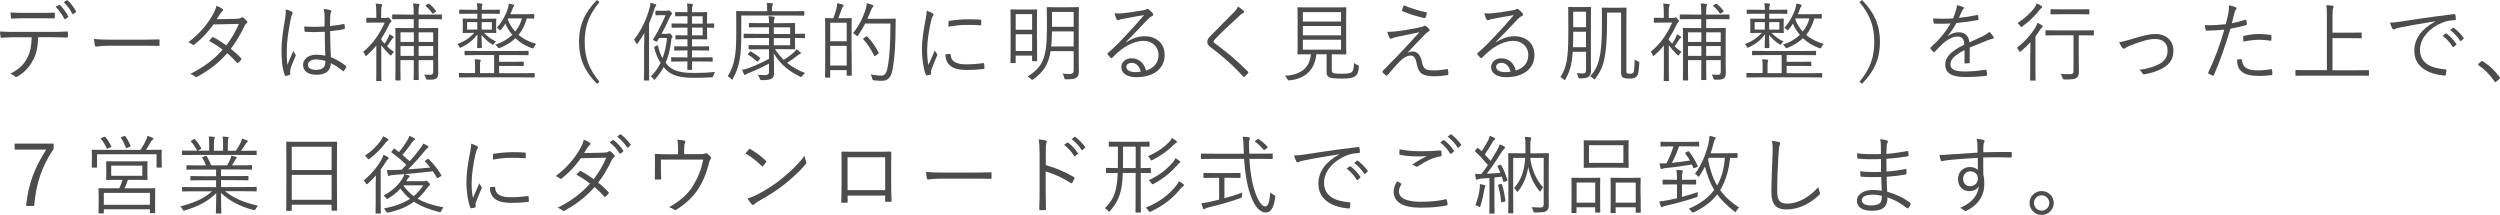 <?xml version="1.0" encoding="UTF-8"?>
<svg id="_レイヤー_2" data-name="レイヤー_2" xmlns="http://www.w3.org/2000/svg" width="639.56" height="54.99" viewBox="0 0 639.56 54.99">
  <defs>
    <style>
      .cls-1 {
        fill: #4c4c4c;
      }
    </style>
  </defs>
  <g id="_画像" data-name="画像">
    <g>
      <path class="cls-1" d="M9.77,9.53c-.11,2.51-.42,4.18-1.32,5.85-.92,1.78-2.2,3.15-3.89,4.14-.29.18-.48.26-.68.07-.33-.31-.77-.53-1.23-.73,2.2-1.14,3.41-2.29,4.31-4.03.81-1.52,1.1-3.15,1.14-5.3H3.61c-1.1,0-2.24.07-3.17.13-.24.02-.26-.07-.31-.33-.07-.35-.11-.9-.13-1.28,1.28.09,2.38.11,3.61.11h9.53c1.52,0,2.64-.02,4-.11.2,0,.24.09.24.35v.92c0,.22-.09.29-.29.29-1.28-.04-2.53-.09-3.94-.09h-3.39ZM6.23,4.67c-.97,0-2.07.02-3.15.09-.22.02-.26-.07-.29-.29-.04-.35-.09-.86-.11-1.28,1.3.09,2.55.11,3.54.11h3.85c1.17,0,2.55,0,3.72-.07.2-.02.24.07.24.29.02.29.02.62,0,.88,0,.26-.04.31-.26.31-1.19-.04-2.55-.04-3.7-.04h-3.85ZM15.09,1.25c.07-.04.13-.02.22.04.75.62,1.63,1.91,2.16,2.88.04.09.02.18-.07.24l-.68.46c-.11.09-.22.04-.29-.07-.51-1.01-1.36-2.29-2.2-3.04l.86-.53ZM17.05.09c.09-.07.15-.07.24,0,.79.68,1.69,1.87,2.18,2.79.07.11.02.15-.09.24l-.64.48c-.11.09-.18.07-.24-.07-.53-1.03-1.3-2.13-2.2-2.97l.75-.48Z"/>
      <path class="cls-1" d="M27.61,11.71c-1.91,0-2.84.22-2.97.22-.2,0-.31-.09-.37-.31-.09-.37-.18-1.08-.22-1.67,1.34.18,3.04.2,4.86.2h6.75c1.52,0,3.15-.02,4.82-.07.26-.02.33.02.33.26.02.33.02.79,0,1.14,0,.24-.07.29-.33.26-1.65-.04-3.28-.04-4.75-.04h-8.12Z"/>
      <path class="cls-1" d="M60.46,4.8c.75-.02.99-.09,1.17-.24.2-.18.37-.18.59-.04.29.18.68.57.95.88.18.22.13.42-.09.59-.2.15-.35.31-.53.66-.95,2.05-2.18,4.11-3.5,5.83.88.7,1.78,1.5,2.64,2.42.13.13.07.24-.02.4-.15.26-.48.57-.73.75-.18.13-.24.11-.35-.02-.75-.86-1.63-1.72-2.46-2.42-2.27,2.58-4.69,4.4-7.64,6.01-.24.13-.4.18-.59-.02-.35-.31-.77-.53-1.23-.7,3.34-1.67,6.05-3.63,8.27-6.18-.92-.75-2.16-1.54-3.45-2.24.24-.33.48-.62.77-.88.11-.11.18-.15.35-.07.99.51,2.22,1.32,3.28,2.07,1.23-1.56,2.44-3.61,3.21-5.48l-6.49.13c-1.52,2.07-2.71,3.39-4.8,5.1-.22.18-.37.22-.57.07-.29-.24-.64-.44-1.06-.62,3.04-2.31,4.97-4.73,6.29-7.11.51-.9.7-1.45.88-2.18.53.15,1.1.44,1.56.75.26.18.2.44-.04.62-.26.2-.48.48-.64.75-.24.42-.44.75-.79,1.28l5.02-.09Z"/>
      <path class="cls-1" d="M74.65,2.97c.26.18.29.35.13.59-.13.22-.24.55-.35,1.1-.66,3.17-1.06,6.07-1.06,8.12,0,1.25-.02,2.4.15,3.81.46-1.19.97-2.29,1.54-3.59.15.42.33.66.51.9.13.2.11.31.02.48-.75,1.67-1.23,2.9-1.32,3.48-.04.4-.07.73-.02.99.04.15,0,.22-.11.29-.26.11-.66.22-.99.29-.15.04-.22,0-.29-.18-.73-1.85-.84-4.4-.84-6.42,0-2.42.37-4.88.95-8.25.11-.73.18-1.56.11-2.18.55.11,1.25.38,1.56.57ZM83.07,8.12c-1.56.09-3.17.13-4.91.02-.13,0-.22-.02-.24-.2-.04-.31-.09-.77-.09-1.17,1.83.13,3.59.11,5.19,0,0-.81.02-1.65.02-2.53,0-.62-.04-1.21-.22-1.96.73.07,1.23.15,1.69.31.15.07.24.15.24.26s-.02.18-.09.31c-.11.2-.15.64-.18,1.06-.04.77-.04,1.54-.04,2.44,1.14-.11,2.33-.29,3.48-.51.18-.04.2,0,.22.15.04.24.09.62.09.88,0,.15-.07.24-.15.26-1.12.26-2.44.42-3.63.53.02,2.58.09,4.67.2,6.65,1.43.59,2.73,1.34,3.87,2.27.11.09.11.13.04.29-.13.31-.35.68-.59.97-.09.13-.18.11-.26.02-.97-.81-1.94-1.47-3.08-2.02-.09,1.94-1.19,2.97-3.67,2.97-2.07,0-3.43-.9-3.43-2.51s1.52-2.62,3.39-2.62c.7,0,1.61.09,2.31.24-.09-1.83-.15-3.85-.15-6.12ZM83.23,15.58c-.84-.24-1.63-.37-2.4-.37-1.23,0-2.05.51-2.05,1.41,0,.79.79,1.25,2.11,1.25,1.56,0,2.33-.7,2.33-1.87v-.42Z"/>
      <path class="cls-1" d="M97.55,10.19c.24.33.53.66.84.99.37-.55.68-1.03.9-1.54.13-.26.24-.55.31-.88.33.15.66.33.92.53.13.09.2.15.2.24s-.04.15-.18.22c-.13.07-.26.26-.42.48-.37.59-.7,1.06-1.1,1.61.53.51,1.12,1.01,1.78,1.47-.18.13-.42.37-.55.59-.13.2-.2.31-.29.31-.07,0-.15-.09-.29-.22-.77-.75-1.52-1.58-2.13-2.4v6.4c0,1.76.04,2.49.04,2.6,0,.15-.02.15-.2.15h-.97c-.15,0-.18,0-.18-.15,0-.13.04-.84.04-2.6v-6.34c-.7.88-1.5,1.69-2.38,2.49-.13.11-.22.18-.29.18-.09,0-.13-.09-.2-.24-.13-.35-.31-.66-.48-.84,2.44-1.98,4.16-4.49,5.5-7.46h-2.53c-1.45,0-1.87.04-2,.04-.15,0-.18-.02-.18-.18v-.92c0-.15.02-.18.18-.18.13,0,.55.04,2,.04h.37v-1.23c0-1.12-.02-1.78-.18-2.42.55.02.95.04,1.41.11.18.02.29.11.29.2,0,.15-.07.26-.13.42-.11.24-.13.66-.13,1.65v1.28h1.17c.2,0,.31-.04.4-.09.04-.02.11-.04.18-.04.13,0,.26.09.53.4.24.29.35.42.35.55s-.07.2-.2.29c-.13.09-.24.22-.4.59-.62,1.3-1.28,2.51-2.02,3.65v.24ZM113.08,4.75c0,.15-.02.18-.2.18-.09,0-.84-.04-3.01-.04h-2.77v2.29h1.96c2.05,0,2.75-.04,2.88-.04.15,0,.18.02.18.18,0,.11-.04,1.01-.04,3.06v4.91c0,1.52.04,2.68.04,3.34s-.11,1.08-.46,1.39c-.35.31-.92.4-2.2.37q-.44,0-.53-.37c-.09-.38-.2-.68-.42-.95.66.04,1.12.07,1.56.07.53,0,.75-.2.75-.81v-2.95h-3.72v1.96c0,2,.04,2.86.04,2.99s-.02.15-.18.15h-.97c-.15,0-.18-.02-.18-.15s.04-.99.04-2.99v-1.96h-3.41v2.13c0,1.96.04,2.79.04,2.93s-.02.15-.18.15h-.99c-.15,0-.18-.02-.18-.15s.04-.9.04-2.95v-7.2c0-2.07-.04-2.86-.04-2.97,0-.15.02-.18.18-.18.13,0,.84.04,2.88.04h1.65v-2.29h-2.29c-2.18,0-2.93.04-3.04.04-.15,0-.18-.02-.18-.18v-.88c0-.15.02-.18.18-.18.11,0,.86.04,3.04.04h2.29c0-1.43-.04-2.09-.18-2.84.57.02.97.04,1.39.11.15.02.26.09.26.18,0,.13-.04.24-.11.4-.09.24-.13.77-.13,2.16h2.77c2.18,0,2.93-.04,3.01-.04.18,0,.2.02.2.18v.88ZM105.87,8.27h-3.41v2.46h3.41v-2.46ZM105.87,11.79h-3.41v2.51h3.41v-2.51ZM110.82,8.27h-3.72v2.46h3.72v-2.46ZM110.82,11.79h-3.72v2.51h3.72v-2.51ZM109.5,1.01q.2-.13.35-.02c.62.51,1.12,1.04,1.67,1.76.11.13.07.18-.09.29l-.48.33c-.24.15-.29.18-.4,0-.51-.77-1.01-1.3-1.61-1.78-.13-.11-.13-.18.11-.31l.44-.26Z"/>
      <path class="cls-1" d="M127.87,3.37c0,.15-.02.18-.18.18-.13,0-.79-.04-2.79-.04h-1.67v1.28h1.06c1.78,0,2.38-.04,2.49-.04.15,0,.18.02.18.2,0,.11-.04.33-.04,1.23v.86c0,.88.04,1.1.04,1.23,0,.15-.02.18-.18.18-.11,0-.7-.04-2.49-.04h-.48c.97.99,1.89,1.63,3.08,2.22-.2.15-.37.35-.51.55-.13.18-.18.26-.26.26s-.15-.04-.31-.13c-.99-.62-1.89-1.45-2.64-2.42.04,1.87.11,3.02.11,3.23,0,.15-.02.18-.18.18h-.86c-.15,0-.18-.02-.18-.18,0-.22.04-1.34.09-3.32-1.1,1.43-2.29,2.44-4.09,3.28-.15.09-.26.13-.33.13-.11,0-.15-.11-.29-.35-.13-.22-.29-.42-.46-.57,1.89-.75,3.01-1.45,4.36-2.88h-.31c-1.78,0-2.38.04-2.49.04-.15,0-.18-.02-.18-.18,0-.13.04-.35.04-1.23v-.86c0-.9-.04-1.12-.04-1.23,0-.18.02-.2.18-.2.11,0,.7.04,2.49.04h1.08v-1.28h-1.67c-2,0-2.66.04-2.79.04-.15,0-.18-.02-.18-.18v-.73c0-.15.02-.18.18-.18.13,0,.79.04,2.79.04h1.67c-.02-.79-.04-1.25-.13-1.69.51.02.81.04,1.21.11.15.02.24.09.24.18,0,.15-.09.29-.11.37-.04.13-.09.31-.09,1.03h1.67c2,0,2.66-.04,2.79-.04.15,0,.18.02.18.18v.73ZM136.78,19.65c0,.15-.02.18-.18.18-.13,0-.79-.04-2.86-.04h-13.33c-2.07,0-2.73.04-2.86.04s-.15-.02-.15-.18v-.81c0-.15.02-.18.15-.18s.79.04,2.86.04h1.12v-2.02c0-.44,0-.99-.09-1.54.51.02.92.07,1.32.11.15.02.22.09.22.18,0,.11-.04.2-.09.31-.09.2-.09.44-.09.9v2.07h3.61v-4.62h-4.33c-2.22,0-2.93.04-3.06.04-.15,0-.18-.02-.18-.18v-.77c0-.15.02-.18.18-.18.13,0,.84.04,3.06.04h9.9c2.22,0,2.95-.04,3.06-.04.15,0,.18.02.18.18v.77c0,.15-.02.18-.18.18-.11,0-.84-.04-3.06-.04h-4.29v1.72h3.19c2.09,0,2.82-.04,2.93-.04.15,0,.18.02.18.18v.77c0,.15-.02.18-.18.18-.11,0-.84-.04-2.93-.04h-3.19v1.87h6.05c2.07,0,2.73-.04,2.86-.04.15,0,.18.02.18.18v.81ZM122.1,5.66h-2.6v1.91h2.6v-1.91ZM125.82,5.66h-2.6v1.91h2.6v-1.91ZM136.67,4.58c0,.15,0,.18-.15.18-.11,0-.55-.02-1.76-.04-.4,1.52-1.06,2.95-2.09,4.2,1.23,1.06,2.77,1.83,4.51,2.31-.22.2-.42.46-.55.77-.18.42-.24.42-.66.29-1.56-.55-2.95-1.41-4.11-2.51-1.01.97-2.31,1.8-3.92,2.44-.15.07-.26.11-.33.11-.11,0-.18-.09-.33-.33-.18-.26-.37-.44-.59-.59,1.8-.55,3.26-1.43,4.38-2.49-.73-.84-1.32-1.8-1.78-2.88-.33.55-.68,1.06-1.06,1.47-.13.15-.22.24-.29.24-.09,0-.15-.09-.31-.24-.15-.15-.33-.31-.53-.42,1.56-1.67,2.44-3.72,2.77-4.75.18-.53.26-1.01.29-1.43.4.07.79.15,1.1.24.15.04.26.13.26.24,0,.13-.07.22-.13.29-.09.09-.22.33-.37.81-.11.31-.26.71-.46,1.14h3.5c1.78,0,2.33-.04,2.46-.04.15,0,.15.02.15.18v.81ZM130.02,4.71l-.13.26c.46,1.19,1.12,2.22,1.91,3.1.86-1.04,1.43-2.18,1.72-3.37h-3.5Z"/>
      <path class="cls-1" d="M153.36.53c-2.75,3.32-3.78,6.25-3.78,10.19s1.03,6.87,3.78,10.19l-.64.53c-3.15-3.17-4.6-6.43-4.6-10.72s1.45-7.55,4.6-10.72l.64.53Z"/>
      <path class="cls-1" d="M164.8,11.27c0-.75.02-1.85.04-2.84-.51.9-1.06,1.78-1.67,2.62-.11.13-.18.22-.24.22s-.13-.09-.2-.22c-.18-.4-.35-.68-.55-.88,1.85-2.35,3.17-5.17,3.96-7.99.15-.55.24-.99.26-1.47.48.11.95.24,1.25.37.18.07.26.13.26.26,0,.09-.11.2-.2.29-.13.13-.24.4-.37.9-.37,1.19-.79,2.35-1.3,3.5v10.96c0,2.33.04,3.35.04,3.46,0,.13-.02.15-.18.15h-.97c-.18,0-.2-.02-.2-.15s.04-1.12.04-3.46v-5.72ZM170.59,8.65c.22,0,.33-.02.42-.07.09-.04.13-.07.2-.07.09,0,.22.07.53.4.22.24.31.37.31.48s-.07.18-.13.24c-.11.11-.15.29-.18.53-.24,2.31-.73,4.22-1.45,5.92.31.37.64.75,1.03,1.08,1.54,1.34,4.14,1.5,6.27,1.5s3.5-.07,5.35-.26c-.2.24-.35.57-.42.9q-.09.46-.53.48c-1.3.07-2.53.13-4.27.13-2.6,0-5.28-.24-6.95-1.72-.37-.31-.7-.66-1.01-1.03-.57,1.08-1.28,2.07-2.09,3.04-.11.15-.18.22-.24.22s-.15-.09-.29-.26c-.2-.26-.4-.46-.64-.64.99-.92,1.83-2.07,2.49-3.41-.75-1.19-1.28-2.51-1.63-3.92-.04-.15,0-.2.24-.31l.42-.2c.24-.11.29-.09.33.07.24,1.17.62,2.22,1.14,3.15.59-1.52.97-3.23,1.14-5.17h-2l-.46.77c-.04.09-.09.15-.18.15s-.24-.07-.51-.2c-.48-.24-.51-.26-.35-.48,1.19-1.83,2.27-4.05,3.15-6.09h-1.19c-.88,0-1.1.04-1.23.04-.15,0-.18-.02-.18-.18v-.84c0-.15.02-.18.18-.18.13,0,.37.04,1.41.04h1.12c.26,0,.37-.02.48-.07.07-.02.13-.04.2-.04.13,0,.24.04.57.4.22.22.29.35.29.44,0,.11-.07.18-.2.29-.13.11-.33.51-.51.88-.55,1.28-1.21,2.6-1.98,3.98h1.34ZM182.71,6.93c0,.15-.02.18-.18.18-.11,0-.9-.04-1.52-.04h-.13v.79c0,1.41.04,1.91.04,2.02,0,.18-.02.2-.18.2-.11,0-.79-.04-2.57-.04h-1.14v1.83h1.65c1.85,0,2.44-.04,2.55-.04.15,0,.18.02.18.18v.75c0,.15-.02.18-.18.18-.11,0-.7-.04-2.55-.04h-1.65v1.78h2.29c2.02,0,2.71-.04,2.82-.04.15,0,.18.02.18.18v.77c0,.15-.02.18-.18.18-.11,0-.79-.04-2.82-.04h-2.29c0,1.28.04,1.92.04,1.98,0,.15-.02.18-.18.18h-.88c-.15,0-.18-.02-.18-.18,0-.07.02-.7.04-1.98h-1.19c-2.02,0-2.68.04-2.82.04-.15,0-.15-.02-.15-.18v-.77c0-.15,0-.18.15-.18.13,0,.79.04,2.82.04h1.19v-1.78h-.66c-1.85,0-2.44.04-2.55.04-.15,0-.18-.02-.18-.18v-.75c0-.15.02-.18.18-.18.11,0,.7.04,2.55.04h.66v-1.83h-.77c-1.56,0-2.02.04-2.13.04-.15,0-.18-.02-.18-.2v-.7c0-.15.02-.18.18-.18.11,0,.57.04,2.13.04h.77v-1.98h-.9c-2.16,0-2.86.04-2.99.04-.15,0-.18-.02-.18-.18v-.75c0-.15.02-.18.18-.18.13,0,.84.04,2.99.04h.9v-1.89h-.62c-1.74,0-2.24.04-2.35.04-.15,0-.18-.02-.18-.18v-.75c0-.15.02-.18.18-.18.11,0,.62.04,2.35.04h.62v-.09c0-1.14-.02-1.63-.15-2.13.57.02.9.07,1.28.11.15.02.26.09.26.2s-.02.2-.09.31c-.09.15-.15.51-.15,1.41v.2h1.14c1.78,0,2.46-.04,2.57-.04.15,0,.18.02.18.18,0,.11-.04.66-.04,2.07v.7h.13c.62,0,1.41-.04,1.52-.04.15,0,.18.02.18.18v.75ZM179.76,4.16h-2.73v1.89h2.73v-1.89ZM179.76,7.06h-2.73v1.98h2.73v-1.98Z"/>
      <path class="cls-1" d="M205.75,3.81c0,.18-.02.2-.18.2-.11,0-.86-.04-3.04-.04h-12.89v4.55c0,3.3-.11,5.02-.4,6.64-.33,1.87-.81,3.26-1.76,5-.09.18-.13.26-.2.26s-.13-.09-.26-.24c-.22-.26-.59-.55-.86-.68.95-1.5,1.52-2.97,1.8-4.75.29-1.72.4-2.97.4-7.35,0-3.01-.04-4.29-.04-4.4,0-.15.02-.18.18-.18.11,0,.88.04,3.06.04h4.69v-.48c0-.92,0-1.23-.13-1.65.53.02.88.04,1.34.09.18.02.29.07.29.18,0,.13-.07.2-.13.33-.07.15-.11.42-.11,1.08v.46h5.04c2.18,0,2.93-.04,3.04-.04.15,0,.18.02.18.18v.81ZM198.29,12.61c.68,1.06,1.41,1.94,2.22,2.71.95-.62,1.63-1.12,2.51-1.85.33-.29.57-.59.7-.88.44.26.73.51.97.71.15.13.2.18.2.29s-.09.18-.24.22c-.15.07-.31.13-.59.37-.84.68-1.63,1.23-2.71,1.89,1.36,1.1,2.9,1.94,4.62,2.62-.26.18-.48.42-.68.7-.15.22-.22.31-.33.31-.07,0-.15-.04-.33-.11-2.38-1.17-4.86-2.86-6.69-5.94.04,1.72.09,3.28.09,5.06,0,.73-.18,1.19-.73,1.47-.42.2-1.01.33-2.4.33q-.44,0-.55-.44c-.11-.33-.26-.64-.44-.92.53.04,1.06.07,1.56.07.88,0,1.25-.2,1.25-.79v-2.16c-1.5.81-3.3,1.69-5.1,2.38-.42.15-.7.29-.81.4-.09.09-.18.15-.26.15-.07,0-.13-.07-.2-.2-.18-.31-.35-.73-.51-1.17.64-.09,1.12-.2,1.63-.4,1.58-.57,3.56-1.45,5.26-2.38v-2.44h-2.22c-2.02,0-2.71.04-2.82.04-.15,0-.18-.02-.18-.18v-.77c0-.15.02-.18.18-.18.11,0,.79.04,2.82.04h2.22v-1.83h-3.3c-2.18,0-2.88.04-3.01.04-.15,0-.18-.02-.18-.18v-.79c0-.15.02-.18.18-.18.13,0,.84.04,3.01.04h3.3v-1.69h-2.02c-2.13,0-2.84.04-2.95.04-.15,0-.18-.02-.18-.18v-.77c0-.15.02-.18.18-.18.11,0,.81.04,2.95.04h2.02c0-.7-.02-1.21-.13-1.78.57.02.95.07,1.34.13.15.02.26.09.26.18,0,.11-.04.22-.11.4-.07.18-.13.53-.13,1.08h2.11c2.18,0,3.06-.04,3.17-.04.15,0,.18.02.18.18,0,.11-.04.66-.04,2v.59c1.61,0,2.27-.04,2.38-.04.15,0,.18.02.18.18v.81c0,.13-.02.15-.18.15-.11,0-.77-.04-2.38-.04v.7c0,1.34.04,1.89.04,2.02,0,.15-.02.18-.18.18-.11,0-.99-.04-3.17-.04h-1.78ZM191.8,13.29c.18-.15.22-.2.35-.09.86.48,1.5.95,2.27,1.58.13.11.11.13-.07.35l-.35.44c-.22.22-.26.22-.42.09-.73-.66-1.36-1.17-2.2-1.65-.13-.09-.11-.11.09-.35l.33-.37ZM202.14,7h-4.18v1.69h4.18v-1.69ZM202.14,9.75h-4.18v1.83h4.18v-1.83Z"/>
      <path class="cls-1" d="M217.87,13.09c0,5.13.04,5.96.04,6.1,0,.15-.02.18-.18.18h-.95c-.15,0-.18-.02-.18-.18v-1.25h-4.22v1.74c0,.15-.02.18-.18.18h-.95c-.15,0-.18-.02-.18-.18,0-.13.04-1.01.04-6.32v-3.76c0-3.76-.04-4.66-.04-4.8,0-.15.02-.18.18-.18.11,0,.59.04,1.94.04.37-.92.66-1.98.81-2.55.11-.44.15-.81.15-1.28.46.07,1.03.2,1.43.33.15.04.24.13.24.24s-.04.18-.15.29c-.11.11-.24.29-.35.64-.2.57-.53,1.52-.86,2.33h1.12c1.54,0,2.02-.04,2.13-.04.15,0,.18.02.18.18,0,.11-.04.99-.04,4.25v4.05ZM216.61,5.81h-4.22v4.75h4.22v-4.75ZM216.61,11.73h-4.22v5.04h4.22v-5.04ZM226.56,4.8c1.74,0,2.29-.04,2.4-.04.15,0,.2.04.2.2-.04.55-.04,1.1-.04,1.65-.02,4.64-.22,7.96-.7,10.74-.35,2.13-1.01,3.3-2.73,3.32-.62,0-1.39-.04-2.09-.11q-.4-.04-.48-.51c-.07-.35-.22-.73-.37-1.01,1.3.22,2.05.31,2.86.29.92,0,1.3-1.06,1.54-2.46.44-2.69.64-6.07.64-10.85h-6.45c-.46.92-1.03,1.91-1.76,2.95-.13.18-.2.26-.29.26s-.18-.07-.33-.22c-.22-.22-.51-.42-.73-.53,1.69-2.13,2.53-4.07,3.1-5.7.22-.68.37-1.32.42-1.96.53.11,1.06.29,1.36.4.18.07.33.18.33.29,0,.13-.04.22-.24.4-.13.11-.29.48-.51,1.03-.24.62-.51,1.23-.79,1.87h4.66ZM221.56,9.37c.18-.13.22-.13.31-.02,1.19,1.19,2.18,2.68,2.9,4.09.09.18.07.22-.18.37l-.64.46c-.22.13-.26.15-.33,0-.79-1.69-1.65-2.95-2.77-4.22-.11-.13-.09-.15.15-.33l.55-.35Z"/>
      <path class="cls-1" d="M238.5,3.34c.22.13.31.22.31.35s-.04.22-.15.37c-.2.29-.33.66-.44,1.17-.62,2.6-1.03,5.5-1.03,7.59,0,1.61.09,2.68.33,3.79.53-1.23.99-2.18,1.63-3.72.15.35.35.62.53.88.07.07.11.15.11.22,0,.13-.04.22-.11.35-.48,1.12-.95,2.2-1.41,3.5-.07.13-.09.33-.09.55,0,.2.04.33.04.48,0,.09-.04.18-.15.2-.31.11-.68.18-.99.22-.11,0-.2-.09-.24-.22-.62-1.47-.99-4.22-.99-6.38,0-2.35.4-4.93.9-7.5.2-1.06.31-1.69.31-2.44.57.18,1.14.42,1.45.59ZM243.06,13.82c.11-.02.15.04.15.22.07,1.67,1.41,2.42,4,2.42,1.56,0,2.99-.13,4.33-.31.18-.02.22,0,.24.22.02.26.07.73.07,1.03,0,.2,0,.22-.29.26-1.32.15-2.55.24-3.94.24-2.46,0-3.87-.35-4.84-1.39-.64-.64-.9-1.52-.92-2.62l1.19-.09ZM242.66,5.63c0-.2.04-.26.26-.31,1.39-.22,3.5-.4,4.67-.4,1.28,0,2.53.04,3.12.11.29.02.33.04.33.22,0,.35,0,.7-.02,1.03,0,.18-.04.22-.24.2-.86-.09-2.29-.11-3.54-.11s-2.84.15-4.6.46c0-.59,0-.95.02-1.21Z"/>
      <path class="cls-1" d="M265.3,9.97c0,4.62.04,5.39.04,5.5,0,.15-.02.18-.18.18h-.95c-.15,0-.18-.02-.18-.18v-1.25h-4.2v1.74c0,.15-.02.18-.2.18h-.95c-.15,0-.18-.02-.18-.18,0-.11.04-.88.04-5.7v-3.37c0-3.37-.04-4.18-.04-4.31,0-.15.02-.18.18-.18.13,0,.62.04,2.13.04h2.2c1.52,0,2-.04,2.13-.04.15,0,.18.02.18.18,0,.13-.04.92-.04,3.79v3.61ZM264.04,3.61h-4.2v4h4.2V3.61ZM264.04,8.76h-4.2v4.29h4.2v-4.29ZM273.37,1.85c1.76,0,2.33-.04,2.44-.04.18,0,.2.02.2.18,0,.11-.04,1.01-.04,2.97v10.38c0,1.04.02,2.03.02,2.97,0,.73-.15,1.21-.57,1.52-.48.37-1.08.46-2.62.46-.42,0-.46.02-.55-.44-.07-.38-.22-.73-.42-1.01.68.07,1.39.09,1.85.09.75,0,.99-.38.99-.92v-4.93h-5.9c-.59,3.61-1.94,5.39-4.38,7.17-.18.13-.26.2-.33.2-.09,0-.18-.09-.33-.26-.29-.29-.57-.46-.86-.59,3.74-2.44,4.95-4.49,4.95-12.08v-2.55c0-1.96-.04-2.86-.04-2.97,0-.15.02-.18.2-.18.11,0,.66.04,2.44.04h2.95ZM274.67,8.03h-5.54c-.02,1.47-.09,2.75-.2,3.85h5.74v-3.85ZM274.67,3.06h-5.54v3.79h5.54v-3.79Z"/>
      <path class="cls-1" d="M288.09,10.83c1.58-1.03,3.15-1.56,4.73-1.56,3.17,0,5.13,1.96,5.13,4.82,0,3.28-2.6,5.66-7.26,5.66-2.64,0-3.83-1.19-3.83-2.6,0-1.14,1.01-2.24,2.57-2.24,1.98,0,3.32,1.28,3.74,3.15,1.89-.62,3.21-1.85,3.21-4s-1.72-3.61-3.81-3.61-4.36,1.12-6.05,2.49c-.7.55-1.28,1.14-1.94,1.8-.18.18-.29.2-.44.04-.26-.26-.59-.59-.81-.88-.09-.11-.07-.2.09-.33,1.74-1.52,2.86-2.64,4.97-4.91,1.28-1.39,2.6-2.79,4.29-4.8-1.83.29-3.54.62-5.5.99-.29.04-.55.11-.77.2-.15.07-.33.11-.42.11-.15,0-.26-.09-.35-.26-.2-.4-.35-.81-.53-1.52.73.09,1.34.09,1.94.02,1.74-.18,3.54-.42,5.48-.79.26-.04.53-.11.68-.2.09-.07.22-.15.31-.15.11,0,.22.04.4.18.42.33.75.66.95.92.11.13.15.26.15.37,0,.18-.11.33-.33.42-.29.09-.53.24-1.03.77-1.96,2.07-3.43,3.61-5.63,5.85l.07.07ZM289.48,16.08c-.7,0-1.34.35-1.34,1.03,0,.73.79,1.34,2.27,1.34.48,0,.92-.02,1.43-.11-.29-1.25-1.1-2.27-2.35-2.27Z"/>
      <path class="cls-1" d="M318.14,2.73c.09.09.15.2.15.29,0,.13-.09.22-.22.29-.26.11-.48.26-.81.57-2.16,1.96-4.84,4.44-6.49,6.21-.22.22-.31.4-.31.55s.09.26.29.4c2.71,2,5.63,4.36,8.49,7.26.15.18.2.22.02.44-.26.31-.62.64-.84.84-.18.13-.26.15-.42-.04-2.86-3.15-5.7-5.5-8.29-7.46-.59-.46-.86-.86-.86-1.39s.26-.9.77-1.43c1.78-1.89,4.18-4.22,6.14-6.21.44-.46.7-.84.97-1.36.51.33,1.1.75,1.41,1.06Z"/>
      <path class="cls-1" d="M340.71,17.89c0,.59.2.77.59.86.35.09,1.03.11,2.09.11,1.21,0,2.02-.11,2.33-.35.48-.33.62-1.03.66-2.4.24.2.55.37.9.53.37.15.4.2.35.57-.15,1.41-.4,1.89-.99,2.31-.53.42-1.63.59-3.32.59-1.41,0-2.38-.07-2.97-.22-.48-.15-.97-.44-.97-1.39v-4.62h-2.62c-.42,3.92-2.73,6.23-6.78,6.67-.44.04-.46.02-.66-.35-.18-.33-.4-.62-.68-.81,4.11-.18,6.42-2.02,6.71-5.5h-.26c-2.16,0-2.86.04-2.99.04-.15,0-.18-.02-.18-.18,0-.13.04-.86.04-2.71v-6.27c0-1.89-.04-2.6-.04-2.73,0-.15.02-.18.18-.18.13,0,.86.04,3.01.04h6.12c2.16,0,2.9-.04,3.01-.04.15,0,.18.02.18.18,0,.13-.04.84-.04,2.73v6.27c0,1.85.04,2.6.04,2.71,0,.15-.02.18-.18.18-.11,0-.86-.04-3.01-.04h-.53v4ZM343.07,3.1h-9.77v2.4h9.77v-2.4ZM343.07,6.65h-9.77v2.38h9.77v-2.38ZM343.07,10.17h-9.77v2.53h9.77v-2.53Z"/>
      <path class="cls-1" d="M359.5,7.7c1.76-.29,3.08-.55,4.09-.79.33-.09.51-.15.68-.26.09-.07.15-.09.26-.09.09,0,.13.04.24.11.26.2.57.44.81.7.11.11.15.26.15.33,0,.13-.09.29-.24.35-.26.13-.48.31-.77.57-1.58,1.61-3.08,3.21-4.64,4.86.44-.2.81-.31,1.3-.31,1.14,0,2.02.86,2.33,2.44.42,2.07.84,2.4,3.21,2.4,1.12,0,2.13-.13,3.26-.33.18-.04.24.02.26.22.04.26.09.7.09,1.08,0,.15-.09.22-.29.24-.99.18-2.13.29-3.15.29-3.17,0-4.14-.71-4.58-2.9-.31-1.56-.68-2.4-1.69-2.4-.7,0-1.63.42-2.49,1.28-1.12,1.08-2.42,2.62-3.41,3.79-.09.09-.22.11-.35.02-.31-.24-.62-.53-.86-.77-.11-.11-.07-.29.04-.4,1.63-1.65,3.21-3.28,4.2-4.29,1.39-1.45,3.01-3.26,5.17-5.59-2.35.48-4.2.86-6.07,1.25-.46.11-.73.24-.9.31-.2.09-.26.11-.4.11-.11,0-.2-.09-.29-.26-.18-.35-.4-.9-.57-1.52,1.47,0,2.53-.11,4.58-.44ZM364.83,3.15c.2.04.22.11.18.33-.09.33-.22.77-.33,1.01-.04.11-.15.18-.29.15-1.87-.44-4.05-1.08-5.59-1.8-.11-.04-.18-.13-.13-.29.09-.33.26-.75.44-1.19,1.87.77,3.85,1.36,5.72,1.78Z"/>
      <path class="cls-1" d="M382.69,10.83c1.58-1.03,3.15-1.56,4.73-1.56,3.17,0,5.13,1.96,5.13,4.82,0,3.28-2.6,5.66-7.26,5.66-2.64,0-3.83-1.19-3.83-2.6,0-1.14,1.01-2.24,2.57-2.24,1.98,0,3.32,1.28,3.74,3.15,1.89-.62,3.21-1.85,3.21-4s-1.72-3.61-3.81-3.61-4.36,1.12-6.05,2.49c-.7.55-1.28,1.14-1.94,1.8-.18.18-.29.2-.44.04-.26-.26-.59-.59-.81-.88-.09-.11-.07-.2.09-.33,1.74-1.52,2.86-2.64,4.97-4.91,1.28-1.39,2.6-2.79,4.29-4.8-1.83.29-3.54.62-5.5.99-.29.04-.55.11-.77.2-.15.07-.33.11-.42.11-.15,0-.26-.09-.35-.26-.2-.4-.35-.81-.53-1.52.73.09,1.34.09,1.94.02,1.74-.18,3.54-.42,5.48-.79.26-.04.53-.11.68-.2.09-.07.22-.15.31-.15.11,0,.22.04.4.18.42.33.75.66.95.92.11.13.15.26.15.37,0,.18-.11.33-.33.42-.29.09-.53.24-1.03.77-1.96,2.07-3.43,3.61-5.63,5.85l.07.07ZM384.08,16.08c-.7,0-1.34.35-1.34,1.03,0,.73.79,1.34,2.27,1.34.48,0,.92-.02,1.43-.11-.29-1.25-1.1-2.27-2.35-2.27Z"/>
      <path class="cls-1" d="M406.98,15.18c0,1.01.04,2.02.04,2.97,0,.59-.18,1.1-.57,1.43-.4.33-.95.48-2.2.48q-.44,0-.53-.44c-.09-.4-.2-.64-.37-.92.62.07.97.09,1.63.09.55,0,.77-.29.77-.92v-4.62h-3.41c-.22,3.43-.81,5.15-1.83,6.97-.11.18-.15.26-.22.26s-.15-.07-.31-.2c-.31-.29-.51-.42-.79-.55,1.5-2.38,2.02-4.55,2.02-10.98v-3.32c0-2.31-.04-3.34-.04-3.48,0-.15.02-.18.2-.18.09,0,.51.04,1.85.04h1.76c1.32,0,1.74-.04,1.87-.04.15,0,.18.02.18.18,0,.13-.04,1.17-.04,3.48v9.75ZM405.75,8.12h-3.28v.66c0,1.25-.02,2.33-.07,3.3h3.34v-3.96ZM405.75,3.01h-3.28v3.94h3.28v-3.94ZM416.06,17.98c0,.51.04.66.15.75.15.09.4.13.75.13.46,0,.7-.07.9-.33.13-.2.29-.84.31-3.3.24.18.46.29.86.44.35.13.35.15.33.55-.13,2.4-.31,2.95-.66,3.34-.35.4-.88.55-1.85.55-.7,0-1.19-.07-1.52-.22-.42-.18-.62-.55-.62-1.36V3.23h-3.59v2.13c0,9.15-.84,11.93-2.97,14.72-.13.15-.2.24-.26.24s-.15-.09-.31-.24c-.26-.26-.46-.42-.81-.59,2.22-2.2,3.04-5.35,3.04-12.81v-2.49c0-1.43-.04-1.91-.04-2.07s.04-.18.2-.18c.13,0,.51.04,1.98.04h1.96c1.45,0,1.89-.04,2.02-.04.15,0,.18.02.18.18,0,.13-.04,1.3-.04,3.92v11.93Z"/>
      <path class="cls-1" d="M426.93,10.19c.24.33.53.66.84.99.37-.55.68-1.03.9-1.54.13-.26.24-.55.31-.88.33.15.66.33.92.53.13.09.2.15.2.24s-.04.15-.18.22c-.13.07-.26.26-.42.48-.37.59-.7,1.06-1.1,1.61.53.51,1.12,1.01,1.78,1.47-.18.13-.42.37-.55.59-.13.2-.2.31-.29.31-.07,0-.15-.09-.29-.22-.77-.75-1.52-1.58-2.13-2.4v6.4c0,1.76.04,2.49.04,2.6,0,.15-.02.15-.2.15h-.97c-.15,0-.18,0-.18-.15,0-.13.04-.84.04-2.6v-6.34c-.7.88-1.5,1.69-2.38,2.49-.13.11-.22.18-.29.18-.09,0-.13-.09-.2-.24-.13-.35-.31-.66-.48-.84,2.44-1.98,4.16-4.49,5.5-7.46h-2.53c-1.45,0-1.87.04-2,.04-.15,0-.18-.02-.18-.18v-.92c0-.15.02-.18.18-.18.13,0,.55.04,2,.04h.37v-1.23c0-1.12-.02-1.78-.18-2.42.55.02.95.04,1.41.11.18.02.29.11.29.2,0,.15-.07.26-.13.42-.11.24-.13.66-.13,1.65v1.28h1.17c.2,0,.31-.04.4-.09.04-.02.11-.04.18-.04.13,0,.26.09.53.4.24.29.35.42.35.55s-.07.2-.2.29c-.13.09-.24.22-.4.59-.62,1.3-1.28,2.51-2.02,3.65v.24ZM442.47,4.75c0,.15-.02.18-.2.18-.09,0-.84-.04-3.01-.04h-2.77v2.29h1.96c2.05,0,2.75-.04,2.88-.04.15,0,.18.02.18.18,0,.11-.04,1.01-.04,3.06v4.91c0,1.52.04,2.68.04,3.34s-.11,1.08-.46,1.39c-.35.31-.92.4-2.2.37q-.44,0-.53-.37c-.09-.38-.2-.68-.42-.95.66.04,1.12.07,1.56.07.53,0,.75-.2.75-.81v-2.95h-3.72v1.96c0,2,.04,2.86.04,2.99s-.02.15-.18.15h-.97c-.15,0-.18-.02-.18-.15s.04-.99.04-2.99v-1.96h-3.41v2.13c0,1.96.04,2.79.04,2.93s-.02.15-.18.15h-.99c-.15,0-.18-.02-.18-.15s.04-.9.04-2.95v-7.2c0-2.07-.04-2.86-.04-2.97,0-.15.02-.18.18-.18.13,0,.84.04,2.88.04h1.65v-2.29h-2.29c-2.18,0-2.93.04-3.04.04-.15,0-.18-.02-.18-.18v-.88c0-.15.02-.18.18-.18.11,0,.86.04,3.04.04h2.29c0-1.43-.04-2.09-.18-2.84.57.02.97.04,1.39.11.15.02.26.09.26.18,0,.13-.04.24-.11.4-.09.24-.13.77-.13,2.16h2.77c2.18,0,2.93-.04,3.01-.04.18,0,.2.02.2.18v.88ZM435.25,8.27h-3.41v2.46h3.41v-2.46ZM435.25,11.79h-3.41v2.51h3.41v-2.51ZM440.2,8.27h-3.72v2.46h3.72v-2.46ZM440.2,11.79h-3.72v2.51h3.72v-2.51ZM438.88,1.01q.2-.13.35-.02c.62.51,1.12,1.04,1.67,1.76.11.13.07.18-.09.29l-.48.33c-.24.15-.29.18-.4,0-.51-.77-1.01-1.3-1.61-1.78-.13-.11-.13-.18.11-.31l.44-.26Z"/>
      <path class="cls-1" d="M457.25,3.37c0,.15-.02.18-.18.18-.13,0-.79-.04-2.79-.04h-1.67v1.28h1.06c1.78,0,2.38-.04,2.49-.04.15,0,.18.02.18.2,0,.11-.04.33-.04,1.23v.86c0,.88.04,1.1.04,1.23,0,.15-.02.18-.18.18-.11,0-.7-.04-2.49-.04h-.48c.97.99,1.89,1.63,3.08,2.22-.2.15-.37.35-.51.55-.13.18-.18.26-.26.26s-.15-.04-.31-.13c-.99-.62-1.89-1.45-2.64-2.42.04,1.87.11,3.02.11,3.23,0,.15-.02.18-.18.18h-.86c-.15,0-.18-.02-.18-.18,0-.22.04-1.34.09-3.32-1.1,1.43-2.29,2.44-4.09,3.28-.15.09-.26.13-.33.13-.11,0-.15-.11-.29-.35-.13-.22-.29-.42-.46-.57,1.89-.75,3.01-1.45,4.36-2.88h-.31c-1.78,0-2.38.04-2.49.04-.15,0-.18-.02-.18-.18,0-.13.04-.35.04-1.23v-.86c0-.9-.04-1.12-.04-1.23,0-.18.02-.2.18-.2.11,0,.7.04,2.49.04h1.08v-1.28h-1.67c-2,0-2.66.04-2.79.04-.15,0-.18-.02-.18-.18v-.73c0-.15.02-.18.18-.18.13,0,.79.04,2.79.04h1.67c-.02-.79-.04-1.25-.13-1.69.51.02.81.04,1.21.11.15.02.24.09.24.18,0,.15-.09.29-.11.37-.04.13-.09.31-.09,1.03h1.67c2,0,2.66-.04,2.79-.04.15,0,.18.02.18.18v.73ZM466.16,19.65c0,.15-.02.18-.18.18-.13,0-.79-.04-2.86-.04h-13.33c-2.07,0-2.73.04-2.86.04s-.15-.02-.15-.18v-.81c0-.15.02-.18.15-.18s.79.04,2.86.04h1.12v-2.02c0-.44,0-.99-.09-1.54.51.02.92.07,1.32.11.15.02.22.09.22.18,0,.11-.04.2-.09.31-.09.2-.09.44-.09.9v2.07h3.61v-4.62h-4.33c-2.22,0-2.93.04-3.06.04-.15,0-.18-.02-.18-.18v-.77c0-.15.02-.18.18-.18.13,0,.84.04,3.06.04h9.9c2.22,0,2.95-.04,3.06-.04.15,0,.18.02.18.18v.77c0,.15-.02.18-.18.18-.11,0-.84-.04-3.06-.04h-4.29v1.72h3.19c2.09,0,2.82-.04,2.93-.04.15,0,.18.02.18.18v.77c0,.15-.02.18-.18.18-.11,0-.84-.04-2.93-.04h-3.19v1.87h6.05c2.07,0,2.73-.04,2.86-.04.15,0,.18.02.18.18v.81ZM451.48,5.66h-2.6v1.91h2.6v-1.91ZM455.2,5.66h-2.6v1.91h2.6v-1.91ZM466.05,4.58c0,.15,0,.18-.15.18-.11,0-.55-.02-1.76-.04-.4,1.52-1.06,2.95-2.09,4.2,1.23,1.06,2.77,1.83,4.51,2.31-.22.2-.42.46-.55.77-.18.42-.24.42-.66.29-1.56-.55-2.95-1.41-4.11-2.51-1.01.97-2.31,1.8-3.92,2.44-.15.07-.26.11-.33.11-.11,0-.18-.09-.33-.33-.18-.26-.37-.44-.59-.59,1.8-.55,3.26-1.43,4.38-2.49-.73-.84-1.32-1.8-1.78-2.88-.33.55-.68,1.06-1.06,1.47-.13.15-.22.24-.29.24-.09,0-.15-.09-.31-.24-.15-.15-.33-.31-.53-.42,1.56-1.67,2.44-3.72,2.77-4.75.18-.53.26-1.01.29-1.43.4.07.79.15,1.1.24.15.04.26.13.26.24,0,.13-.07.22-.13.29-.09.09-.22.33-.37.81-.11.31-.26.71-.46,1.14h3.5c1.78,0,2.33-.04,2.46-.04.15,0,.15.02.15.18v.81ZM459.4,4.71l-.13.26c.46,1.19,1.12,2.22,1.91,3.1.86-1.04,1.43-2.18,1.72-3.37h-3.5Z"/>
      <path class="cls-1" d="M476.34,0c3.15,3.17,4.6,6.43,4.6,10.72s-1.45,7.55-4.6,10.72l-.64-.53c2.75-3.32,3.78-6.25,3.78-10.19s-1.03-6.86-3.78-10.19l.64-.53Z"/>
      <path class="cls-1" d="M503.95,15.89c0,.18-.04.24-.24.26-.22.04-.66.09-.95.09-.13,0-.2-.11-.2-.26,0-.97,0-2.05.02-3.17-2.42,1.21-3.61,2.33-3.61,3.65s1.21,1.83,3.76,1.83c1.83,0,3.63-.22,5.24-.44.11-.02.2,0,.24.15.07.33.13.77.13,1.08,0,.2-.09.29-.18.31-1.56.2-3.37.31-5.44.31-3.08,0-5.08-.79-5.08-3.15,0-1.85,1.21-3.34,4.86-5.13-.04-1.5-.55-2.09-1.85-2.07-.95.02-2.2.57-3.61,1.78-.79.75-1.32,1.32-2.09,2.13-.13.15-.22.15-.33.04-.22-.2-.59-.62-.77-.86-.07-.13-.09-.18.04-.31,2-1.74,3.83-3.87,5.1-6.12-1.36.09-2.71.09-4.09.04-.18,0-.22-.07-.24-.22-.04-.26-.11-.75-.13-1.1,1.61.09,3.32.09,5.1-.02.26-.66.57-1.39.79-2.2.11-.38.2-.71.18-1.19.64.11,1.28.31,1.65.48.22.11.22.33.04.48-.09.09-.22.24-.4.62-.26.55-.46,1.01-.75,1.67,1.54-.15,3.12-.4,4.64-.73.18-.04.22-.04.26.09.04.31.11.62.13.97,0,.15-.04.22-.29.26-1.74.31-3.61.55-5.37.73-.75,1.34-1.45,2.38-2.24,3.28l.02.04c.92-.66,1.89-.95,2.75-.95,1.63,0,2.6.86,2.77,2.58,1.08-.48,2.33-1.06,3.43-1.58.64-.31,1.21-.66,1.67-1.12.51.44.95,1.01,1.08,1.28.18.33,0,.46-.22.51-.26.04-.7.15-1.21.35-1.67.7-3.06,1.21-4.66,1.89v3.7Z"/>
      <path class="cls-1" d="M519.4,13.66c0-.88.02-2.02.04-2.86-.7.77-1.5,1.54-2.38,2.27-.15.13-.24.2-.31.2s-.13-.09-.22-.26c-.15-.31-.33-.55-.57-.77,1.98-1.54,3.72-3.46,4.82-5.35.2-.33.37-.73.46-1.06.44.2.81.42,1.14.64.15.11.2.18.2.29,0,.09-.07.18-.15.24-.13.09-.33.26-.48.53-.4.62-.79,1.21-1.23,1.78v8.3c0,1.91.04,2.73.04,2.84,0,.15-.02.18-.18.18h-1.06c-.15,0-.18-.02-.18-.18,0-.11.04-.92.04-2.84v-3.94ZM522.21,2.09c-.13.09-.31.29-.53.57-1.06,1.34-2.49,2.79-4.29,4.09-.13.11-.22.15-.31.15s-.18-.09-.31-.31c-.18-.26-.37-.48-.64-.68,1.74-1.12,3.37-2.6,4.44-4.07.29-.4.4-.7.48-.97.46.2.79.37,1.21.66.13.09.2.15.2.26s-.11.2-.26.29ZM535.66,8.89c0,.15-.02.18-.18.18-.11,0-.84-.04-2.99-.04h-.7v5.08c0,2.2.04,3.26.04,4.05.02.95-.15,1.41-.59,1.76-.4.31-1.01.42-3.06.42q-.44,0-.55-.46c-.11-.35-.24-.7-.46-.99.73.07,1.3.09,2.11.09.92,0,1.17-.13,1.17-.84v-9.11h-3.98c-2.16,0-2.88.04-3.01.04-.15,0-.18-.02-.18-.18v-.97c0-.15.02-.18.18-.18.13,0,.86.04,3.01.04h6.03c2.16,0,2.88-.04,2.99-.04.15,0,.18.02.18.18v.97ZM534.51,3.5c0,.15-.02.18-.18.18-.13,0-.73-.04-2.73-.04h-4.14c-1.98,0-2.6.04-2.71.04-.15,0-.18-.02-.18-.18v-.97c0-.15.02-.18.18-.18.11,0,.73.04,2.71.04h4.14c2,0,2.6-.04,2.73-.04.15,0,.18.02.18.18v.97Z"/>
      <path class="cls-1" d="M545.49,9.95c2.38-.73,4.25-1.25,5.94-1.25,2.73,0,4.58,1.69,4.58,4.29,0,2.11-.92,3.48-2.9,4.55-1.21.66-2.71,1.17-4.55,1.47-.24.04-.33-.02-.44-.22-.11-.22-.42-.62-.84-.92,2.09-.29,3.7-.75,5.04-1.45,1.43-.75,2.2-1.8,2.2-3.52,0-1.96-1.3-2.93-3.26-2.93-1.63,0-4,.75-6.49,1.76-.55.22-.84.42-1.03.55-.15.09-.31.2-.42.2-.13,0-.26-.09-.4-.24-.29-.37-.57-.97-.79-1.45.86-.11,1.63-.31,3.37-.84Z"/>
      <path class="cls-1" d="M574.42,5.06c.18-.04.24,0,.26.15.04.26.09.64.11.9.02.22-.02.29-.22.33-1.43.4-2.64.68-3.98.9-1.32,4.47-2.66,8.29-4.22,11.86-.09.2-.18.2-.33.13-.18-.07-.75-.33-1.03-.48-.11-.07-.13-.18-.09-.29,1.83-3.87,3.08-7.31,4.11-10.98-1.43.15-2.95.24-4.44.26-.26,0-.31-.02-.35-.22-.04-.31-.11-.77-.18-1.21.42.04.79.04,1.39.04,1.03,0,2.55-.09,3.96-.26.31-1.17.48-1.96.64-2.77.11-.62.22-1.34.18-2.07.62.11,1.3.31,1.76.51.11.04.18.13.18.24s-.07.22-.18.35c-.15.2-.24.4-.35.86-.26.9-.46,1.8-.7,2.64,1.03-.18,2.27-.51,3.5-.9ZM573.32,15.14c.18,0,.22.04.24.22.15,1.98,1.39,2.64,4.16,2.64,1.12,0,2.35-.15,3.26-.29.18-.02.24-.02.26.15.04.26.09.75.09,1.06,0,.22-.07.26-.24.29-.68.11-1.83.22-2.88.22-2.38,0-3.85-.31-4.84-1.21-.77-.66-1.06-1.65-1.08-2.97.37-.07.79-.11,1.03-.11ZM573.87,9.48c0-.2.04-.26.29-.33,1.28-.29,2.55-.46,3.85-.46.9,0,1.87.11,2.73.22.26.04.31.11.33.24.02.22.04.68.02.97-.02.26-.09.33-.29.29-.95-.15-1.89-.24-2.82-.24-1.36,0-2.73.2-4.05.48-.04-.38-.07-.9-.07-1.17Z"/>
      <path class="cls-1" d="M606.03,19.21c0,.15-.02.18-.18.18-.11,0-.81-.04-2.9-.04h-12.65c-2.09,0-2.79.04-2.9.04-.15,0-.18-.02-.18-.18v-1.12c0-.15.02-.18.18-.18.11,0,.81.04,2.9.04h4.97V4.49c0-1.65-.02-2.35-.13-3.17.55.02,1.12.07,1.54.13.15.02.29.09.29.2,0,.13-.04.24-.11.42-.09.24-.15.77-.15,2.13v4.16h4.38c2.09,0,2.79-.04,2.9-.04.15,0,.18.02.18.18v1.12c0,.15-.02.18-.18.18-.11,0-.81-.04-2.9-.04h-4.38v8.21h6.25c2.09,0,2.79-.04,2.9-.04.15,0,.18.02.18.18v1.12Z"/>
      <path class="cls-1" d="M623,5.46c-3.3.53-6.16.99-8.93,1.56-.79.15-1.06.24-1.32.37-.15.07-.29.15-.42.15s-.24-.09-.31-.2c-.22-.44-.42-.97-.62-1.56.79,0,1.36-.07,2.73-.26,3.28-.53,7.75-1.19,13.64-1.91.22-.02.33.04.37.18.07.29.13.81.13,1.1,0,.2-.07.24-.29.26-1.19.07-2.07.2-3.21.66-3.21,1.28-5.68,3.98-5.68,6.93,0,3.65,3.19,4.73,6.4,4.99.29.02.35.07.35.24,0,.24-.07.75-.13,1.06-.04.24-.11.33-.35.31-3.72-.33-7.72-1.92-7.72-6.36,0-3.1,1.91-5.65,5.37-7.48l-.02-.04ZM625.68,8.56c.07-.04.13-.04.22.02.88.62,1.85,1.69,2.49,2.66.07.09.04.18-.04.24l-.64.53c-.11.09-.22.07-.29-.04-.64-1.08-1.56-2.11-2.55-2.82l.81-.59ZM627.51,7.13c.09-.07.15-.09.24-.02.88.68,1.87,1.65,2.51,2.57.07.11.04.18-.07.26l-.59.53c-.09.09-.18.09-.26-.04-.55-.9-1.5-1.98-2.53-2.75l.7-.55Z"/>
      <path class="cls-1" d="M634.74,15.73c.09-.09.18-.13.24-.13s.13.04.24.13c1.61,1.01,2.95,2.24,4.22,3.96.09.13.11.2.11.26,0,.09-.02.15-.15.26l-.79.66c-.11.09-.18.13-.22.13-.09,0-.15-.02-.24-.18-1.14-1.65-2.55-3.1-4.05-4.12-.11-.07-.15-.11-.15-.15,0-.07.02-.11.11-.22l.68-.62Z"/>
      <path class="cls-1" d="M13.73,38.09c-3.04,4.47-4.49,8.78-4.99,14.59h-2.07c.57-5.77,2.27-9.9,5.15-14.41H3.74v-1.54h9.99v1.36Z"/>
      <path class="cls-1" d="M41.36,40.38c0,1.91.04,2.2.04,2.31,0,.15-.02.18-.18.18h-.99c-.15,0-.18-.02-.18-.18v-3.23h-15.23v3.23c0,.15-.02.18-.18.18h-.99c-.15,0-.18-.02-.18-.18,0-.13.04-.42.04-2.31v-.73c0-.73-.04-1.06-.04-1.17,0-.15.02-.18.18-.18.13,0,.9.04,3.06.04h9.26c.59-.92,1.06-1.78,1.47-2.68.11-.22.22-.57.29-.9.51.15.95.31,1.25.44.18.09.26.15.26.26,0,.13-.04.2-.18.26-.15.09-.31.31-.46.57-.4.7-.84,1.45-1.25,2.05h.81c2.13,0,2.9-.04,3.04-.04.15,0,.18.02.18.18,0,.11-.04.44-.04,1.03v.86ZM39.67,51.27c0,2.55.02,2.97.02,3.1s0,.15-.15.15h-1.01c-.15,0-.18-.02-.18-.15v-.84h-11.79v.92c0,.13-.02.15-.15.15h-1.03c-.15,0-.18-.02-.18-.15s.04-.55.04-3.15v-1.17c0-1.23-.04-1.69-.04-1.8,0-.15.02-.18.18-.18.13,0,.9.02,3.15.02h1.98c.31-.66.62-1.45.84-2.16h-1.19c-2.02,0-2.73.04-2.86.04s-.15-.02-.15-.18c0-.13.04-.44.04-1.5v-1.45c0-1.06-.04-1.39-.04-1.5,0-.15.02-.18.15-.18s.84.04,2.86.04h4.58c2.02,0,2.73-.04,2.86-.04s.15.02.15.18c0,.11-.04.44-.04,1.5v1.45c0,1.06.04,1.39.04,1.5,0,.15-.02.18-.15.18s-.84-.04-2.86-.04h-2.02c-.26.81-.55,1.54-.84,2.16h4.53c2.22,0,3.01-.02,3.15-.02.15,0,.15.02.15.18,0,.11-.02.57-.02,1.56v1.37ZM26.6,35.04c.22-.09.29-.09.37.02.59.7,1.06,1.5,1.5,2.35.07.13.07.15-.18.26l-.62.29c-.29.13-.33.13-.44-.15-.26-.62-.88-1.69-1.39-2.27-.11-.13-.11-.18.18-.29l.57-.22ZM38.35,49.34h-11.79v3.06h11.79v-3.06ZM36.41,42.38h-7.96v2.6h7.96v-2.6ZM31.75,34.79c.18-.07.22-.04.33.09.51.7.9,1.39,1.3,2.38.07.15.07.18-.22.31l-.57.26c-.29.13-.31.11-.4-.11-.26-.7-.75-1.74-1.23-2.42-.11-.15-.07-.18.18-.26l.62-.24Z"/>
      <path class="cls-1" d="M57.6,48.94c2.11,1.69,4.64,2.82,8.41,3.7-.2.2-.4.48-.57.79q-.22.42-.64.29c-3.52-.97-6.05-2.29-8.27-4.36,0,3.32.11,4.71.11,5.08,0,.15-.02.18-.18.18h-1.06c-.15,0-.18-.02-.18-.18,0-.37.09-1.72.11-5.04-2.18,2.16-4.6,3.37-7.97,4.42-.4.13-.44.13-.64-.26-.15-.31-.35-.55-.59-.75,3.61-.95,6.23-2.11,8.1-3.87h-4.58c-2.09,0-2.77.04-2.88.04-.18,0-.2-.02-.2-.18v-.79c0-.15.02-.18.2-.18.11,0,.79.04,2.88.04h5.63v-1.76h-3.28c-2.24,0-3.01.04-3.12.04-.15,0-.18-.02-.18-.15v-.77c0-.18.02-.2.18-.2.11,0,.88.04,3.12.04h3.28v-1.69h-4.36c-2.2,0-2.93.04-3.04.04-.18,0-.2-.02-.2-.18v-.79c0-.15.02-.18.2-.18.11,0,.84.04,3.04.04h1.76c-.26-.75-.59-1.41-.92-1.89-.11-.15-.07-.2.18-.29l.57-.2c.22-.09.26-.09.35.04.42.59.81,1.43,1.17,2.33h4.07c.31-.51.53-.97.81-1.61.11-.26.18-.51.26-.88.4.09.73.18,1.17.31.13.04.24.13.24.24s-.11.2-.2.26c-.11.09-.22.29-.31.46-.2.38-.42.75-.73,1.21h1.91c2.22,0,2.93-.04,3.06-.04.15,0,.18.02.18.18v.79c0,.15-.02.18-.18.18-.13,0-.84-.04-3.06-.04h-4.71v1.69h3.72c2.24,0,2.99-.04,3.12-.04.15,0,.18.02.18.2v.77c0,.13-.02.15-.18.15-.13,0-.88-.04-3.12-.04h-3.72v1.76h6.05c2.09,0,2.77-.04,2.9-.04.15,0,.18.02.18.18v.79c0,.15-.02.18-.18.18-.13,0-.81-.04-2.9-.04h-5.02ZM65.69,39.5c0,.15-.02.18-.18.18-.13,0-.81-.04-2.9-.04h-12.96c-2.09,0-2.77.04-2.88.04-.18,0-.2-.02-.2-.18v-.79c0-.18.02-.2.2-.2.11,0,.79.04,2.88.04h.77c-.48-.97-.97-1.67-1.56-2.33-.09-.11-.09-.18.13-.29l.59-.31c.15-.09.22-.09.31.02.55.59,1.1,1.39,1.58,2.22.07.13.04.18-.13.29l-.73.4h2.9v-1.65c0-.79,0-1.43-.13-2,.46.02.99.07,1.34.11.13.02.22.09.22.2s-.02.18-.09.31c-.09.15-.13.55-.13,1.39v1.65h2.35v-1.63c0-.79,0-1.43-.15-2,.46.02,1.01.07,1.36.11.13.02.22.09.22.2,0,.09-.04.18-.09.29-.07.18-.13.55-.13,1.39v1.65h2.05c.48-.68.86-1.34,1.23-2.07.15-.31.29-.62.35-1.03.44.11.92.29,1.25.42.13.04.22.13.22.22,0,.13-.04.2-.18.29-.15.11-.26.26-.37.44-.35.57-.75,1.17-1.17,1.74h.92c2.09,0,2.77-.04,2.9-.04.15,0,.18.02.18.2v.79Z"/>
      <path class="cls-1" d="M86.2,46.21c0,6.29.04,7.39.04,7.5,0,.15-.02.18-.18.18h-1.06c-.15,0-.18-.02-.18-.18v-1.34h-10.19v1.39c0,.15-.02.18-.15.18h-1.08c-.15,0-.18-.02-.18-.18,0-.13.04-1.23.04-7.55v-4.25c0-4.27-.04-5.41-.04-5.54,0-.15.02-.18.18-.18.13,0,.88.04,3.06.04h6.54c2.18,0,2.93-.04,3.06-.04.15,0,.18.02.18.18,0,.13-.04,1.28-.04,5v4.8ZM84.83,37.54h-10.19v5.96h10.19v-5.96ZM84.83,44.74h-10.19v6.38h10.19v-6.38Z"/>
      <path class="cls-1" d="M96.1,47.66c0-.84.04-1.94.07-2.77-.64.73-1.3,1.41-2.02,2.05-.15.13-.24.2-.33.2s-.15-.09-.26-.29c-.15-.29-.31-.51-.51-.68,2-1.67,3.59-3.59,4.62-5.5.18-.33.35-.75.44-1.08.42.18.79.4,1.1.59.15.11.22.18.22.29s-.04.18-.15.24c-.13.07-.31.26-.48.55-.44.73-.9,1.45-1.41,2.13v8.21c0,1.91.04,2.73.04,2.84,0,.15-.02.18-.18.18h-1.03c-.13,0-.15-.02-.15-.18,0-.11.04-.92.04-2.84v-3.94ZM99.09,36.07c-.13.07-.33.29-.53.55-1.08,1.41-2.27,2.68-3.98,3.96-.18.11-.26.18-.35.18s-.15-.09-.26-.29c-.18-.29-.4-.53-.62-.68,1.76-1.08,3.1-2.49,4.16-3.96.31-.42.4-.7.48-.99.44.2.84.42,1.17.66.13.09.2.18.2.29s-.11.2-.26.29ZM108.37,46.37c.22,0,.35-.02.46-.07.09-.04.13-.07.22-.07.13,0,.26.09.59.42.29.26.37.42.37.55s-.04.22-.2.31c-.15.09-.26.24-.51.55-.77,1.08-1.56,1.98-2.46,2.77,1.83,1.08,4,1.74,6.62,2.22-.22.24-.4.53-.55.86-.2.42-.2.44-.59.33-2.49-.66-4.6-1.43-6.43-2.64-1.74,1.3-3.83,2.18-6.53,2.77q-.42.09-.62-.31c-.15-.29-.31-.51-.53-.73,2.73-.53,4.91-1.3,6.67-2.46-.88-.73-1.69-1.58-2.44-2.62-.88.95-1.91,1.78-3.1,2.51-.15.09-.24.15-.31.15-.09,0-.15-.09-.31-.31-.18-.22-.37-.42-.59-.57,2.31-1.25,3.7-2.66,4.67-4.14.22-.31.53-.88.64-1.34l-2.51.18c-.57.04-.97.09-1.12.15-.13.07-.24.15-.35.15-.13,0-.2-.13-.26-.33-.09-.35-.15-.77-.22-1.21.48.04,1.01.04,1.41.02.77-.02,1.56-.04,2.35-.09l1.21-1.23c-1.21-1.19-2.42-2.2-3.76-3.17-.13-.09-.13-.13.02-.33l.44-.53c.13-.18.2-.18.31-.09.37.26.75.55,1.12.84.66-.84,1.43-1.85,2.16-3.08.18-.31.37-.7.48-1.08.42.15.81.35,1.17.55.18.09.26.18.26.31,0,.11-.09.2-.24.29-.13.09-.29.24-.57.64-.75,1.06-1.52,2.11-2.38,3.1.64.53,1.25,1.08,1.83,1.63,1.01-1.12,1.96-2.29,2.9-3.56.22-.29.44-.62.57-.99.44.18.79.38,1.1.55.18.11.26.2.26.33,0,.11-.11.2-.24.26-.2.09-.37.33-.81.86-1.28,1.58-2.64,3.1-4.16,4.6,1.94-.11,3.89-.29,5.65-.46-.4-.51-.84-1.01-1.32-1.52-.13-.13-.09-.18.13-.31l.48-.31c.2-.13.24-.13.33-.04,1.41,1.41,2.46,2.82,3.21,4.11.07.13.04.2-.15.33l-.57.33c-.26.15-.31.18-.4,0-.33-.55-.66-1.1-1.01-1.63-2.2.26-4.99.53-7.28.73.44.11.79.2,1.1.31.18.07.24.15.24.26,0,.09-.07.18-.2.24-.11.07-.22.24-.42.53-.11.15-.2.31-.29.46h4.44ZM103.18,47.42c.77,1.12,1.65,2,2.66,2.75.92-.77,1.74-1.67,2.44-2.75h-5.1Z"/>
      <path class="cls-1" d="M121.97,37.34c.22.13.31.22.31.35s-.04.22-.15.37c-.2.29-.33.66-.44,1.17-.62,2.6-1.03,5.5-1.03,7.59,0,1.61.09,2.68.33,3.79.53-1.23.99-2.18,1.63-3.72.15.35.35.62.53.88.07.07.11.15.11.22,0,.13-.04.22-.11.35-.48,1.12-.95,2.2-1.41,3.5-.07.13-.09.33-.09.55,0,.2.04.33.04.48,0,.09-.04.18-.15.2-.31.11-.68.18-.99.22-.11,0-.2-.09-.24-.22-.62-1.47-.99-4.22-.99-6.38,0-2.35.4-4.93.9-7.5.2-1.06.31-1.69.31-2.44.57.18,1.14.42,1.45.59ZM126.52,47.82c.11-.02.15.04.15.22.07,1.67,1.41,2.42,4,2.42,1.56,0,2.99-.13,4.33-.31.18-.02.22,0,.24.22.02.26.07.73.07,1.03,0,.2,0,.22-.29.26-1.32.15-2.55.24-3.94.24-2.46,0-3.87-.35-4.84-1.39-.64-.64-.9-1.52-.92-2.62l1.19-.09ZM126.13,39.63c0-.2.04-.26.26-.31,1.39-.22,3.5-.4,4.67-.4,1.28,0,2.53.04,3.12.11.29.02.33.04.33.22,0,.35,0,.7-.02,1.03,0,.18-.04.22-.24.2-.86-.09-2.29-.11-3.54-.11s-2.84.15-4.6.46c0-.59,0-.95.02-1.21Z"/>
      <path class="cls-1" d="M154.44,39.04c.75-.02.99-.09,1.17-.24.2-.18.37-.18.59-.04.29.18.68.57.95.88.18.22.13.42-.09.59-.2.15-.35.31-.53.66-.95,2.05-2.18,4.12-3.5,5.83.88.7,1.78,1.5,2.64,2.42.13.13.07.24-.02.4-.15.26-.48.57-.73.75-.18.13-.24.11-.35-.02-.75-.86-1.63-1.72-2.46-2.42-2.27,2.57-4.69,4.4-7.63,6.01-.24.13-.4.18-.59-.02-.35-.31-.77-.53-1.23-.7,3.34-1.67,6.05-3.63,8.27-6.18-.92-.75-2.16-1.54-3.45-2.25.24-.33.48-.62.77-.88.11-.11.18-.15.35-.07.99.51,2.22,1.32,3.28,2.07,1.23-1.56,2.44-3.61,3.21-5.48l-6.49.13c-1.52,2.07-2.71,3.39-4.8,5.11-.22.18-.37.22-.57.07-.29-.24-.64-.44-1.06-.62,3.04-2.31,4.97-4.73,6.29-7.11.51-.9.7-1.45.88-2.18.53.15,1.1.44,1.56.75.26.18.2.44-.04.62-.26.2-.48.48-.64.75-.24.42-.44.75-.79,1.28l5.02-.09ZM156.73,35.85c.09-.07.15-.07.24,0,.88.62,1.85,1.69,2.49,2.66.07.09.04.18-.04.24l-.64.53c-.11.09-.22.07-.29-.04-.64-1.08-1.56-2.11-2.55-2.82l.79-.57ZM158.58,34.4c.09-.07.15-.09.24-.02.88.68,1.87,1.65,2.51,2.57.07.11.04.18-.07.26l-.59.53c-.09.09-.18.09-.26-.04-.55-.9-1.5-1.98-2.53-2.75l.7-.55Z"/>
      <path class="cls-1" d="M178.4,39.44c1.36,0,1.72-.04,2-.2.15-.11.33-.07.51.07.35.22.7.57.92.88.13.18.13.37-.07.57-.2.22-.24.51-.33.77-.59,2.4-1.39,4.53-2.64,6.54-1.34,2.2-3.45,4.18-5.83,5.61-.22.15-.33.09-.48-.04-.37-.26-.79-.48-1.3-.64,2.88-1.63,4.84-3.34,6.18-5.59,1.25-2.07,2.02-4.03,2.55-6.58h-10.83v2.13c0,.99.02,1.76.07,2.64,0,.26-.04.33-.26.33-.37.02-.77.02-1.14,0-.2,0-.24-.07-.24-.29.04-.99.04-1.7.04-2.66v-1.54c0-.7,0-1.28-.04-1.83-.02-.18.07-.26.26-.24.92.07,1.89.09,2.99.09h2.71v-1.1c0-1.28-.04-1.94-.2-2.62.64.04,1.39.11,1.78.22.31.07.35.31.22.55-.13.24-.24.59-.24,1.74v1.19h3.37Z"/>
      <path class="cls-1" d="M191.55,38.2c.15-.15.26-.13.4-.04,1.23.68,2.68,1.72,3.96,2.93.15.15.18.24.07.42-.18.26-.57.77-.75.95-.13.15-.2.18-.35.02-1.3-1.28-2.75-2.4-4.18-3.26.29-.35.62-.75.86-1.01ZM193.54,49.87c2.38-1.25,4.31-2.44,6.36-4.09,2.22-1.83,4.05-3.45,5.94-5.92.09.62.22,1.03.37,1.45.13.29.11.46-.15.77-1.47,1.74-3.41,3.5-5.35,5.06-1.87,1.5-4.07,2.9-6.6,4.29-.59.35-1.01.68-1.21.86-.22.2-.4.2-.59-.02-.33-.35-.73-.88-1.08-1.5.86-.24,1.52-.51,2.31-.9Z"/>
      <path class="cls-1" d="M216.85,50.04v1.5c0,.26-.04.31-.31.33-.29,0-.73.02-1.03,0-.24-.02-.31-.07-.31-.29.07-1.39.09-2.84.09-4.71v-4.33c0-1.17,0-2.33-.04-3.52,0-.2.07-.24.24-.24,1.12.04,2.31.04,3.54.04h4.84c1.32,0,2.75,0,3.89-.04.22,0,.26.07.26.31-.02,1.12-.04,2.29-.04,3.48v4.42c0,1.69.07,3.21.11,4.33,0,.24-.07.31-.29.31h-1.14c-.2,0-.22-.07-.22-.29v-1.3h-9.59ZM226.45,40.23h-9.62v8.41h9.62v-8.41Z"/>
      <path class="cls-1" d="M240.46,45.71c-1.91,0-2.84.22-2.97.22-.2,0-.31-.09-.37-.31-.09-.37-.18-1.08-.22-1.67,1.34.18,3.04.2,4.86.2h6.75c1.52,0,3.15-.02,4.82-.07.26-.02.33.02.33.26.02.33.02.79,0,1.14,0,.24-.07.29-.33.26-1.65-.04-3.28-.04-4.75-.04h-8.12Z"/>
      <path class="cls-1" d="M267.54,42.23c2.53.73,4.97,1.76,7.17,3.06.18.09.22.2.15.35-.15.4-.35.79-.53,1.08-.13.18-.22.22-.42.09-2.05-1.34-4.4-2.38-6.4-2.95v5.11c0,1.34.04,3.06.07,4.49.02.22-.04.29-.29.29-.33.02-.77.02-1.12,0-.24,0-.31-.07-.31-.31.07-1.41.09-3.13.09-4.47v-9.79c0-1.65-.09-2.77-.24-3.52.77.07,1.43.15,1.83.29.35.09.26.33.15.66-.13.37-.15,1.03-.15,2.44v3.19ZM273,36.49c.09-.07.15-.07.24,0,.88.62,1.85,1.7,2.49,2.66.07.09.04.18-.04.24l-.64.53c-.11.09-.22.07-.29-.04-.64-1.08-1.56-2.11-2.55-2.82l.79-.57ZM274.85,35.04c.09-.07.15-.09.24-.02.88.68,1.87,1.65,2.51,2.57.07.11.04.18-.07.26l-.59.53c-.09.09-.18.09-.26-.04-.55-.9-1.5-1.98-2.53-2.75l.7-.55Z"/>
      <path class="cls-1" d="M294.43,44.1c0,.15-.02.18-.18.18-.11,0-.73-.02-2.42-.04v6.2c0,2.49.04,3.65.04,3.76,0,.15-.02.18-.18.18h-1.03c-.15,0-.18-.02-.18-.18,0-.11.04-1.28.04-3.76v-6.2h-3.28c-.04,1.36-.15,2.68-.37,3.89-.37,2-1.12,3.83-2.86,5.81-.13.13-.2.22-.26.22-.09,0-.15-.09-.31-.24-.24-.29-.51-.51-.79-.66,1.89-1.87,2.57-3.5,2.95-5.52.18-.97.29-2.13.33-3.5-2.02,0-2.71.04-2.84.04s-.15-.02-.15-.18v-.97c0-.15.02-.18.15-.18s.84.04,2.88.04c.02-.86.02-1.8.02-2.82v-2.66c-1.45,0-2.07.02-2.16.02-.15,0-.18,0-.18-.15v-.97c0-.15.02-.18.18-.18.11,0,.77.04,2.79.04h4.51c2.02,0,2.68-.04,2.79-.04.15,0,.18.02.18.18v.97c0,.15-.02.15-.18.15-.11,0-.7-.02-2.11-.02v5.48c1.69,0,2.31-.04,2.42-.04.15,0,.18.02.18.18v.97ZM290.53,37.52h-3.23v2.84c0,.88,0,1.78-.02,2.64h3.26v-5.48ZM302.68,47.64c-.18.09-.51.46-.88.88-1.72,2.07-3.78,3.89-7.33,5.57-.15.07-.26.11-.35.11-.13,0-.2-.09-.33-.33-.18-.31-.44-.55-.7-.73,3.7-1.52,5.83-3.28,7.7-5.52.44-.55.66-.9.81-1.28.46.26.81.51,1.14.79.11.09.15.15.15.26,0,.09-.09.18-.22.24ZM300.87,36.55c-.18.09-.4.29-.77.66-1.52,1.45-2.99,2.55-5.21,3.7-.15.09-.26.13-.33.13-.13,0-.2-.11-.31-.35-.13-.26-.35-.55-.57-.73,2.46-1.08,4.09-2.29,5.35-3.56.31-.33.55-.64.79-1.1.51.29.79.48,1.1.75.13.11.18.18.18.26,0,.13-.07.18-.22.24ZM301.75,41.68c-.18.09-.29.24-.73.73-1.52,1.74-3.26,3.19-5.87,4.62-.15.07-.24.11-.31.11-.13,0-.2-.11-.33-.33-.15-.26-.37-.51-.64-.71,2.84-1.3,4.62-2.82,6.16-4.58.26-.31.53-.68.66-1.06.48.26.79.46,1.08.71.15.13.2.2.2.29s-.07.15-.22.22Z"/>
      <path class="cls-1" d="M319.62,40.65c.2,3.01.57,5.9,1.47,8.49.7,2.07,1.63,3.67,2.6,3.67.79,0,1.12-1.5,1.28-3.61.22.22.57.46.84.62.42.24.46.26.42.68-.35,2.62-1.12,3.87-2.35,3.87-1.52,0-2.84-1.32-3.96-4.44-.97-2.68-1.43-5.96-1.65-9.29h-7.92c-2.13,0-2.84.04-2.95.04-.15,0-.18-.02-.18-.18v-1.04c0-.15.02-.18.18-.18.11,0,.81.04,2.95.04h7.86c-.04-.55-.04-1.08-.07-1.63-.04-1.41-.09-1.91-.22-2.71.66.02,1.1.07,1.54.13.15.02.29.13.29.24,0,.15-.07.26-.11.42-.09.24-.15.64-.11,1.85,0,.57.04,1.14.07,1.7h2.86c2.11,0,2.84-.04,2.95-.04.15,0,.18.02.18.18v1.04c0,.15-.02.18-.18.18-.11,0-.84-.04-2.95-.04h-2.82ZM313.26,50.7c1.58-.42,3.21-.92,4.53-1.45-.04.26-.07.57-.07.84,0,.44-.02.46-.44.62-2.18.79-5.81,1.83-8.1,2.35-.53.13-.7.22-.86.33-.11.07-.22.15-.33.15-.09,0-.18-.09-.24-.24-.13-.33-.29-.86-.42-1.32.59-.04,1.21-.15,2.02-.33l2.53-.57v-5.59h-1.17c-1.94,0-2.55.04-2.66.04-.15,0-.18-.02-.18-.18v-.92c0-.18.02-.2.18-.2.11,0,.73.04,2.66.04h3.83c1.91,0,2.53-.04,2.64-.04.15,0,.18.02.18.2v.92c0,.15-.02.18-.18.18-.11,0-.73-.04-2.64-.04h-1.3v5.21ZM321.6,35.67c.2-.18.26-.18.42-.07.84.57,1.47,1.12,2.22,1.92.09.11.11.18-.13.37l-.46.35c-.26.2-.31.2-.44.04-.59-.77-1.3-1.43-2.09-1.98-.13-.09-.13-.15.09-.33l.4-.31Z"/>
      <path class="cls-1" d="M342.63,39.46c-3.3.53-6.16.99-8.93,1.56-.79.15-1.06.24-1.32.37-.15.07-.29.15-.42.15s-.24-.09-.31-.2c-.22-.44-.42-.97-.62-1.56.79,0,1.36-.07,2.73-.26,3.28-.53,7.75-1.19,13.64-1.91.22-.02.33.04.37.18.07.29.13.81.13,1.1,0,.2-.07.24-.29.26-1.19.07-2.07.2-3.21.66-3.21,1.28-5.68,3.98-5.68,6.93,0,3.65,3.19,4.73,6.4,4.99.29.02.35.07.35.24,0,.24-.07.75-.13,1.06-.04.24-.11.33-.35.31-3.72-.33-7.72-1.92-7.72-6.36,0-3.1,1.91-5.65,5.37-7.48l-.02-.04ZM345.31,42.56c.07-.04.13-.04.22.02.88.62,1.85,1.69,2.49,2.66.07.09.04.18-.04.24l-.64.53c-.11.09-.22.07-.29-.04-.64-1.08-1.56-2.11-2.55-2.82l.81-.59ZM347.14,41.13c.09-.07.15-.09.24-.02.88.68,1.87,1.65,2.51,2.57.07.11.04.18-.07.26l-.59.53c-.09.09-.18.09-.26-.04-.55-.9-1.5-1.98-2.53-2.75l.7-.55Z"/>
      <path class="cls-1" d="M358.4,46.92c.13.07.15.15.07.29-.29.46-.59,1.1-.59,1.72,0,1.8,2.02,2.69,5.63,2.69,2.57,0,4.66-.24,6.31-.64.2-.04.26-.02.31.15.07.24.15.79.2,1.14.02.18-.07.24-.29.29-1.72.35-3.65.57-6.67.57-4.29,0-6.84-1.3-6.84-4.14,0-.95.35-1.78.9-2.6.31.15.66.35.97.53ZM363.55,38.69c1.58,0,3.34-.07,4.86-.2.2-.02.29.04.31.2.04.29.07.59.07.99,0,.24-.09.31-.31.33-1.85.26-3.87,1.28-5.7,2.51-.2.15-.42.18-.62.04-.26-.2-.55-.35-.9-.44,1.39-.95,2.64-1.65,3.78-2.2-.73.07-1.69.09-2.38.09-1.43,0-3.12-.11-4.47-.4-.13-.02-.2-.09-.2-.31,0-.29.02-.75.04-1.12,1.47.33,3.39.51,5.5.51ZM369.21,35.87c.09-.07.15-.07.24,0,.88.62,1.85,1.69,2.49,2.66.07.09.04.18-.04.24l-.64.53c-.11.09-.22.07-.29-.04-.64-1.08-1.56-2.11-2.55-2.82l.79-.57ZM371.05,34.42c.09-.07.15-.09.24-.02.88.68,1.87,1.65,2.51,2.57.07.11.04.18-.07.26l-.59.53c-.09.09-.18.09-.26-.04-.55-.9-1.5-1.98-2.53-2.75l.7-.55Z"/>
      <path class="cls-1" d="M383.75,42.19c.18-.07.22-.09.31.07.7,1.23,1.14,2.42,1.56,3.76.04.18.02.22-.24.31l-.44.15c-.29.09-.33.07-.37-.09l-.37-1.19c-.64.09-1.28.15-1.89.2v5.88c0,2.4.04,3.1.04,3.21,0,.15-.02.15-.18.15h-.99c-.15,0-.18,0-.18-.15,0-.13.04-.81.04-3.21v-5.74c-.75.07-1.47.11-2.16.15-.51.04-.75.13-.86.2-.09.04-.15.09-.24.09-.11,0-.2-.11-.24-.29-.07-.33-.11-.7-.18-1.21.51.04.88.07,1.43.04h.18c.59-.75,1.14-1.52,1.67-2.29-1.01-1.21-2.09-2.42-3.23-3.43-.13-.13-.13-.15.04-.35l.4-.48c.18-.2.22-.2.35-.07l.84.81c.59-.88,1.21-1.91,1.72-2.93.2-.42.29-.71.35-1.04.4.13.81.33,1.17.53.15.09.22.15.22.26s-.07.18-.18.24c-.15.11-.24.22-.4.46-.77,1.3-1.32,2.22-2.07,3.28.51.53.99,1.06,1.5,1.65.57-.92,1.12-1.85,1.67-2.79.31-.55.48-.97.64-1.43.42.15.79.33,1.17.55.13.07.2.15.2.26s-.07.18-.2.29c-.2.18-.4.42-.75.99-1.23,1.96-2.46,3.79-3.72,5.41,1.12-.04,2.24-.13,3.48-.22-.2-.53-.44-1.04-.7-1.54-.09-.15-.07-.22.2-.33l.42-.18ZM379.9,47.84c-.07.11-.15.42-.22.84-.18,1.17-.48,2.53-.95,4-.07.22-.11.31-.2.31-.07,0-.15-.07-.33-.18-.2-.13-.55-.26-.77-.31.59-1.52.95-2.88,1.08-4.05.07-.55.09-.92.07-1.37.46.09.88.18,1.12.24.22.07.31.13.31.24,0,.09-.04.15-.11.26ZM383.92,47.09c.22-.07.29-.04.33.11.4,1.28.66,2.58.88,4.07.02.18,0,.24-.26.31l-.48.13c-.31.09-.35.09-.37-.11-.15-1.56-.4-2.88-.77-4.14-.04-.15-.02-.2.22-.26l.46-.11ZM396.18,49.29c0,1.58.04,2.46.04,3.04,0,.79-.11,1.21-.51,1.56-.4.35-.81.46-2.95.46-.42,0-.44-.02-.55-.46-.09-.37-.22-.62-.4-.9.79.07,1.58.09,2.13.09.75,0,.97-.18.97-.9v-11.79h-3.45c.29,2.4,1.3,5.41,3.3,7.5-.22.26-.44.57-.57.88-.09.18-.13.24-.2.24-.04,0-.13-.07-.24-.22-1.45-1.87-2.35-3.72-2.79-6.1-.33,2.13-.99,4.09-2.51,6.16-.11.15-.18.22-.26.22-.07,0-.13-.07-.22-.22-.18-.31-.42-.57-.62-.77,1.87-2.07,2.62-4.51,2.84-7.7h-3.08v10.74c0,2.22.04,3.15.04,3.26,0,.18-.02.2-.15.2h-.99c-.15,0-.18-.02-.18-.2,0-.11.04-1.01.04-3.37v-8.25c0-2.35-.04-3.3-.04-3.41,0-.15.02-.18.18-.18.11,0,.81.04,2.82.04h1.41v-2.07c0-.9-.02-1.5-.15-2.13.53.02.92.07,1.39.13.18.02.26.11.26.2,0,.15-.07.26-.13.42-.09.24-.11.59-.11,1.39v2.07h1.74c2,0,2.71-.04,2.82-.04.15,0,.18.02.18.18,0,.11-.04,1.17-.04,3.48v6.47Z"/>
      <path class="cls-1" d="M409.35,50.22c0,3.3.04,3.85.04,3.98,0,.15-.02.18-.18.18h-.95c-.15,0-.18-.02-.18-.18v-1.17h-4.77v1.3c0,.15-.02.18-.18.18h-.95c-.15,0-.18-.02-.18-.18,0-.11.04-.66.04-4.03v-1.98c0-2.02-.04-2.57-.04-2.68,0-.15.02-.18.18-.18.13,0,.66.04,2.27.04h2.49c1.63,0,2.16-.04,2.27-.04.15,0,.18.02.18.18,0,.11-.04.66-.04,2.38v2.2ZM408.1,46.7h-4.77v5.15h4.77v-5.15ZM416.62,40.76c0,1.39.04,1.87.04,2,0,.15-.02.18-.18.18-.11,0-.84-.04-2.95-.04h-5.28c-2.09,0-2.82.04-2.95.04-.15,0-.15-.02-.15-.18,0-.13.02-.62.02-2v-2.71c0-1.36-.02-1.87-.02-2,0-.15,0-.18.15-.18.13,0,.86.04,2.95.04h5.28c2.11,0,2.84-.04,2.95-.04.15,0,.18.02.18.18,0,.13-.04.64-.04,2v2.71ZM415.3,37.15h-8.8v4.51h8.8v-4.51ZM419.72,50.26c0,3.32.04,3.85.04,3.96,0,.18-.02.2-.18.2h-.95c-.15,0-.18-.02-.18-.2v-1.19h-5.13v1.32c0,.15-.02.18-.18.18h-.95c-.15,0-.18-.02-.18-.18,0-.13.04-.66.04-4.05v-1.96c0-2.02-.04-2.58-.04-2.68,0-.18.02-.2.18-.2.13,0,.68.04,2.35.04h2.66c1.69,0,2.22-.04,2.35-.04.15,0,.18.02.18.2,0,.11-.04.66-.04,2.38v2.22ZM418.46,46.72h-5.13v5.13h5.13v-5.13Z"/>
      <path class="cls-1" d="M430.3,50.37c1.34-.35,2.79-.79,4.07-1.23-.04.22-.07.48-.07.77,0,.42-.02.46-.44.59-2.44.81-5.08,1.54-7.59,2.11-.46.11-.77.18-.86.26-.09.09-.2.15-.29.15-.11,0-.15-.07-.22-.2-.18-.42-.29-.79-.42-1.3.81-.07,1.45-.15,2.35-.33.59-.11,1.36-.29,2.18-.48v-3.54h-1.01c-1.8,0-2.35.04-2.49.04-.15,0-.18-.02-.18-.18v-.9c0-.15.02-.18.18-.18.13,0,.68.04,2.49.04h1.01c0-1.25-.02-1.85-.13-2.55.48.02.92.07,1.34.11.15.02.29.07.29.18,0,.13-.04.22-.11.4-.09.26-.11.77-.11,1.87h.95c1.8,0,2.38-.04,2.49-.04.15,0,.18.02.18.18v.9c0,.15-.02.18-.18.18-.11,0-.68-.04-2.49-.04h-.95v3.19ZM434.72,37.3c0,.15-.02.18-.18.18-.11,0-.75-.04-2.73-.04h-2.27c-.57,1.63-1.12,2.93-1.83,4.22,1.5-.15,3.1-.35,4.62-.59-.33-.57-.7-1.12-1.17-1.78-.11-.13-.09-.2.15-.33l.46-.24c.18-.09.22-.07.31.04.99,1.21,1.61,2.33,2.22,3.65.07.15.04.22-.18.33l-.55.22c-.26.11-.33.09-.42-.13l-.33-.75c-2.22.37-4.27.68-6.6.9-.64.09-.81.11-.95.2-.11.07-.18.09-.24.09-.09,0-.15-.04-.2-.22-.11-.35-.2-.81-.29-1.25.62,0,1.23,0,1.78-.02.79-1.54,1.32-2.79,1.78-4.33h-.42c-1.96,0-2.6.04-2.71.04-.15,0-.18-.02-.18-.18v-.88c0-.15.02-.18.18-.18.11,0,.75.04,2.71.04h4.09c1.98,0,2.62-.04,2.73-.04.15,0,.18.02.18.18v.88ZM444.49,40.23c0,.15-.02.18-.18.18-.09,0-.55-.02-1.72-.04-.26,3.1-1.17,6.05-2.53,8.27,1.14,1.56,2.68,3.06,4.82,4.42-.24.2-.48.55-.66.88-.11.22-.18.31-.26.31-.07,0-.18-.07-.33-.2-1.91-1.52-3.26-2.84-4.33-4.31-1.23,1.61-3.08,3.17-5.92,4.55-.15.07-.24.11-.31.11-.11,0-.18-.09-.33-.29-.22-.31-.46-.53-.73-.7,3.04-1.32,5.15-2.93,6.51-4.82-1.03-1.72-1.85-3.94-2.35-5.98-.4.79-.86,1.58-1.36,2.35-.11.18-.18.26-.26.26-.07,0-.13-.09-.26-.22-.26-.26-.48-.44-.68-.55,1.72-2.22,2.84-5.24,3.41-7.55.2-.92.29-1.56.31-2.18.48.11.9.22,1.3.35.18.07.29.13.29.26,0,.11-.09.24-.2.35-.13.15-.26.59-.35,1.01-.22.81-.46,1.67-.75,2.51h4.14c1.85,0,2.46-.04,2.57-.04.15,0,.18.02.18.18v.88ZM437.16,40.36l-.2.53c.53,2.62,1.28,4.82,2.31,6.56,1.03-1.78,1.72-3.85,2-7.08h-4.11Z"/>
      <path class="cls-1" d="M455.07,36.33c.24.07.35.18.35.33,0,.18-.09.35-.18.57-.09.26-.18.95-.26,2.27-.2,3.32-.33,6.34-.33,9.37,0,2.46.68,3.21,2.6,3.21,2.79,0,5.65-1.69,7.92-4.2.07.51.24.95.37,1.28.04.13.09.22.09.31,0,.13-.07.24-.26.42-2.31,2.22-5.24,3.7-8.38,3.7-2.49,0-3.83-1.19-3.83-4.42s.2-6.71.31-9.81c.04-1.37.07-2.31-.18-3.32.66.07,1.34.15,1.78.31Z"/>
      <path class="cls-1" d="M481.25,45.27c-1.69.07-3.48.07-5.06-.07-.18,0-.22-.07-.24-.26-.04-.29-.07-.81-.07-1.12,1.63.2,3.61.24,5.33.15,0-1.08-.02-2.22-.02-3.28-2.13.09-4.03.07-5.83-.11-.13-.02-.18-.07-.2-.22-.04-.33-.09-.66-.09-1.14,1.94.24,4,.26,6.12.18,0-.9-.02-1.52-.02-2.33-.02-.64-.07-1.01-.2-1.45.73.07,1.32.15,1.74.29.24.09.31.33.2.51-.15.24-.24.57-.26,1.01-.04.7-.04,1.19-.07,1.94,2-.15,3.81-.44,5.37-.73.18-.04.22,0,.24.15.04.35.07.7.07.97,0,.18-.09.22-.15.22-1.72.29-3.5.51-5.52.64,0,1.08,0,2.22.02,3.26,1.69-.11,3.17-.31,4.86-.64.15-.04.22,0,.24.11,0,.26.02.68.02,1.06,0,.13-.07.2-.22.22-1.56.29-3.1.48-4.86.59,0,1.36.07,2.51.15,3.83,1.98.55,4.05,1.47,5.88,2.84.11.09.15.18.09.37-.09.29-.33.7-.55.95-.11.13-.2.15-.33.07-1.78-1.39-3.26-2.2-5.02-2.79.02,2.46-1.28,3.43-3.94,3.43s-3.89-.99-3.89-2.62c0-1.43,1.5-2.69,4.05-2.69.88,0,1.67.07,2.31.18-.07-1.25-.11-2.22-.13-3.5ZM479.07,49.8c-1.85,0-2.77.59-2.77,1.39,0,.92.86,1.36,2.46,1.36,1.01,0,1.85-.22,2.24-.68.26-.33.46-.88.4-1.78-.77-.18-1.54-.29-2.33-.29Z"/>
      <path class="cls-1" d="M514.65,40.07c0,.2-.07.22-.29.22-2.35-.07-4.51-.09-7,0,0,1.39,0,2.9.02,4.38.18.68.26,1.47.26,2.31,0,2.77-1.19,5.13-4.29,6.8-.22.13-.4.2-.51.2-.13,0-.26-.07-.4-.18-.24-.22-.64-.48-1.01-.62,3.15-1.3,4.6-3.32,4.8-5.54-.48.84-1.43,1.25-2.42,1.25-1.52,0-2.9-1.01-2.9-3.1,0-1.87,1.39-3.06,3.01-3.06.84,0,1.61.24,2.07.75-.02-1.08-.02-2.07-.04-3.1-3.15.18-6.12.4-8.21.66-.53.07-.79.22-.97.22-.13,0-.22-.07-.26-.22-.13-.29-.24-.81-.35-1.41.75.04,1.47-.02,2.77-.13,1.78-.13,4.05-.29,6.98-.46-.02-.9-.02-1.34-.04-2.05-.02-.55-.07-.9-.22-1.47.66.04,1.3.15,1.67.24.24.07.4.18.4.33,0,.13-.07.24-.15.4-.09.15-.13.31-.15.59-.04.48-.04.9-.04,1.87,2.44-.07,4.6-.07,7.04-.07.2,0,.24.02.24.24v.95ZM502.22,45.75c0,1.21.79,1.89,1.78,1.89,1.23,0,2-.95,2-1.94,0-1.1-.81-1.87-1.96-1.87-.97,0-1.83.73-1.83,1.91Z"/>
      <path class="cls-1" d="M525.4,51.93c0,1.69-1.41,3.06-3.1,3.06s-3.1-1.36-3.1-3.06,1.41-3.06,3.1-3.06,3.1,1.36,3.1,3.06ZM520.34,51.93c0,1.08.88,1.96,1.96,1.96s1.96-.88,1.96-1.96-.86-1.96-1.96-1.96-1.96.88-1.96,1.96Z"/>
    </g>
  </g>
</svg>